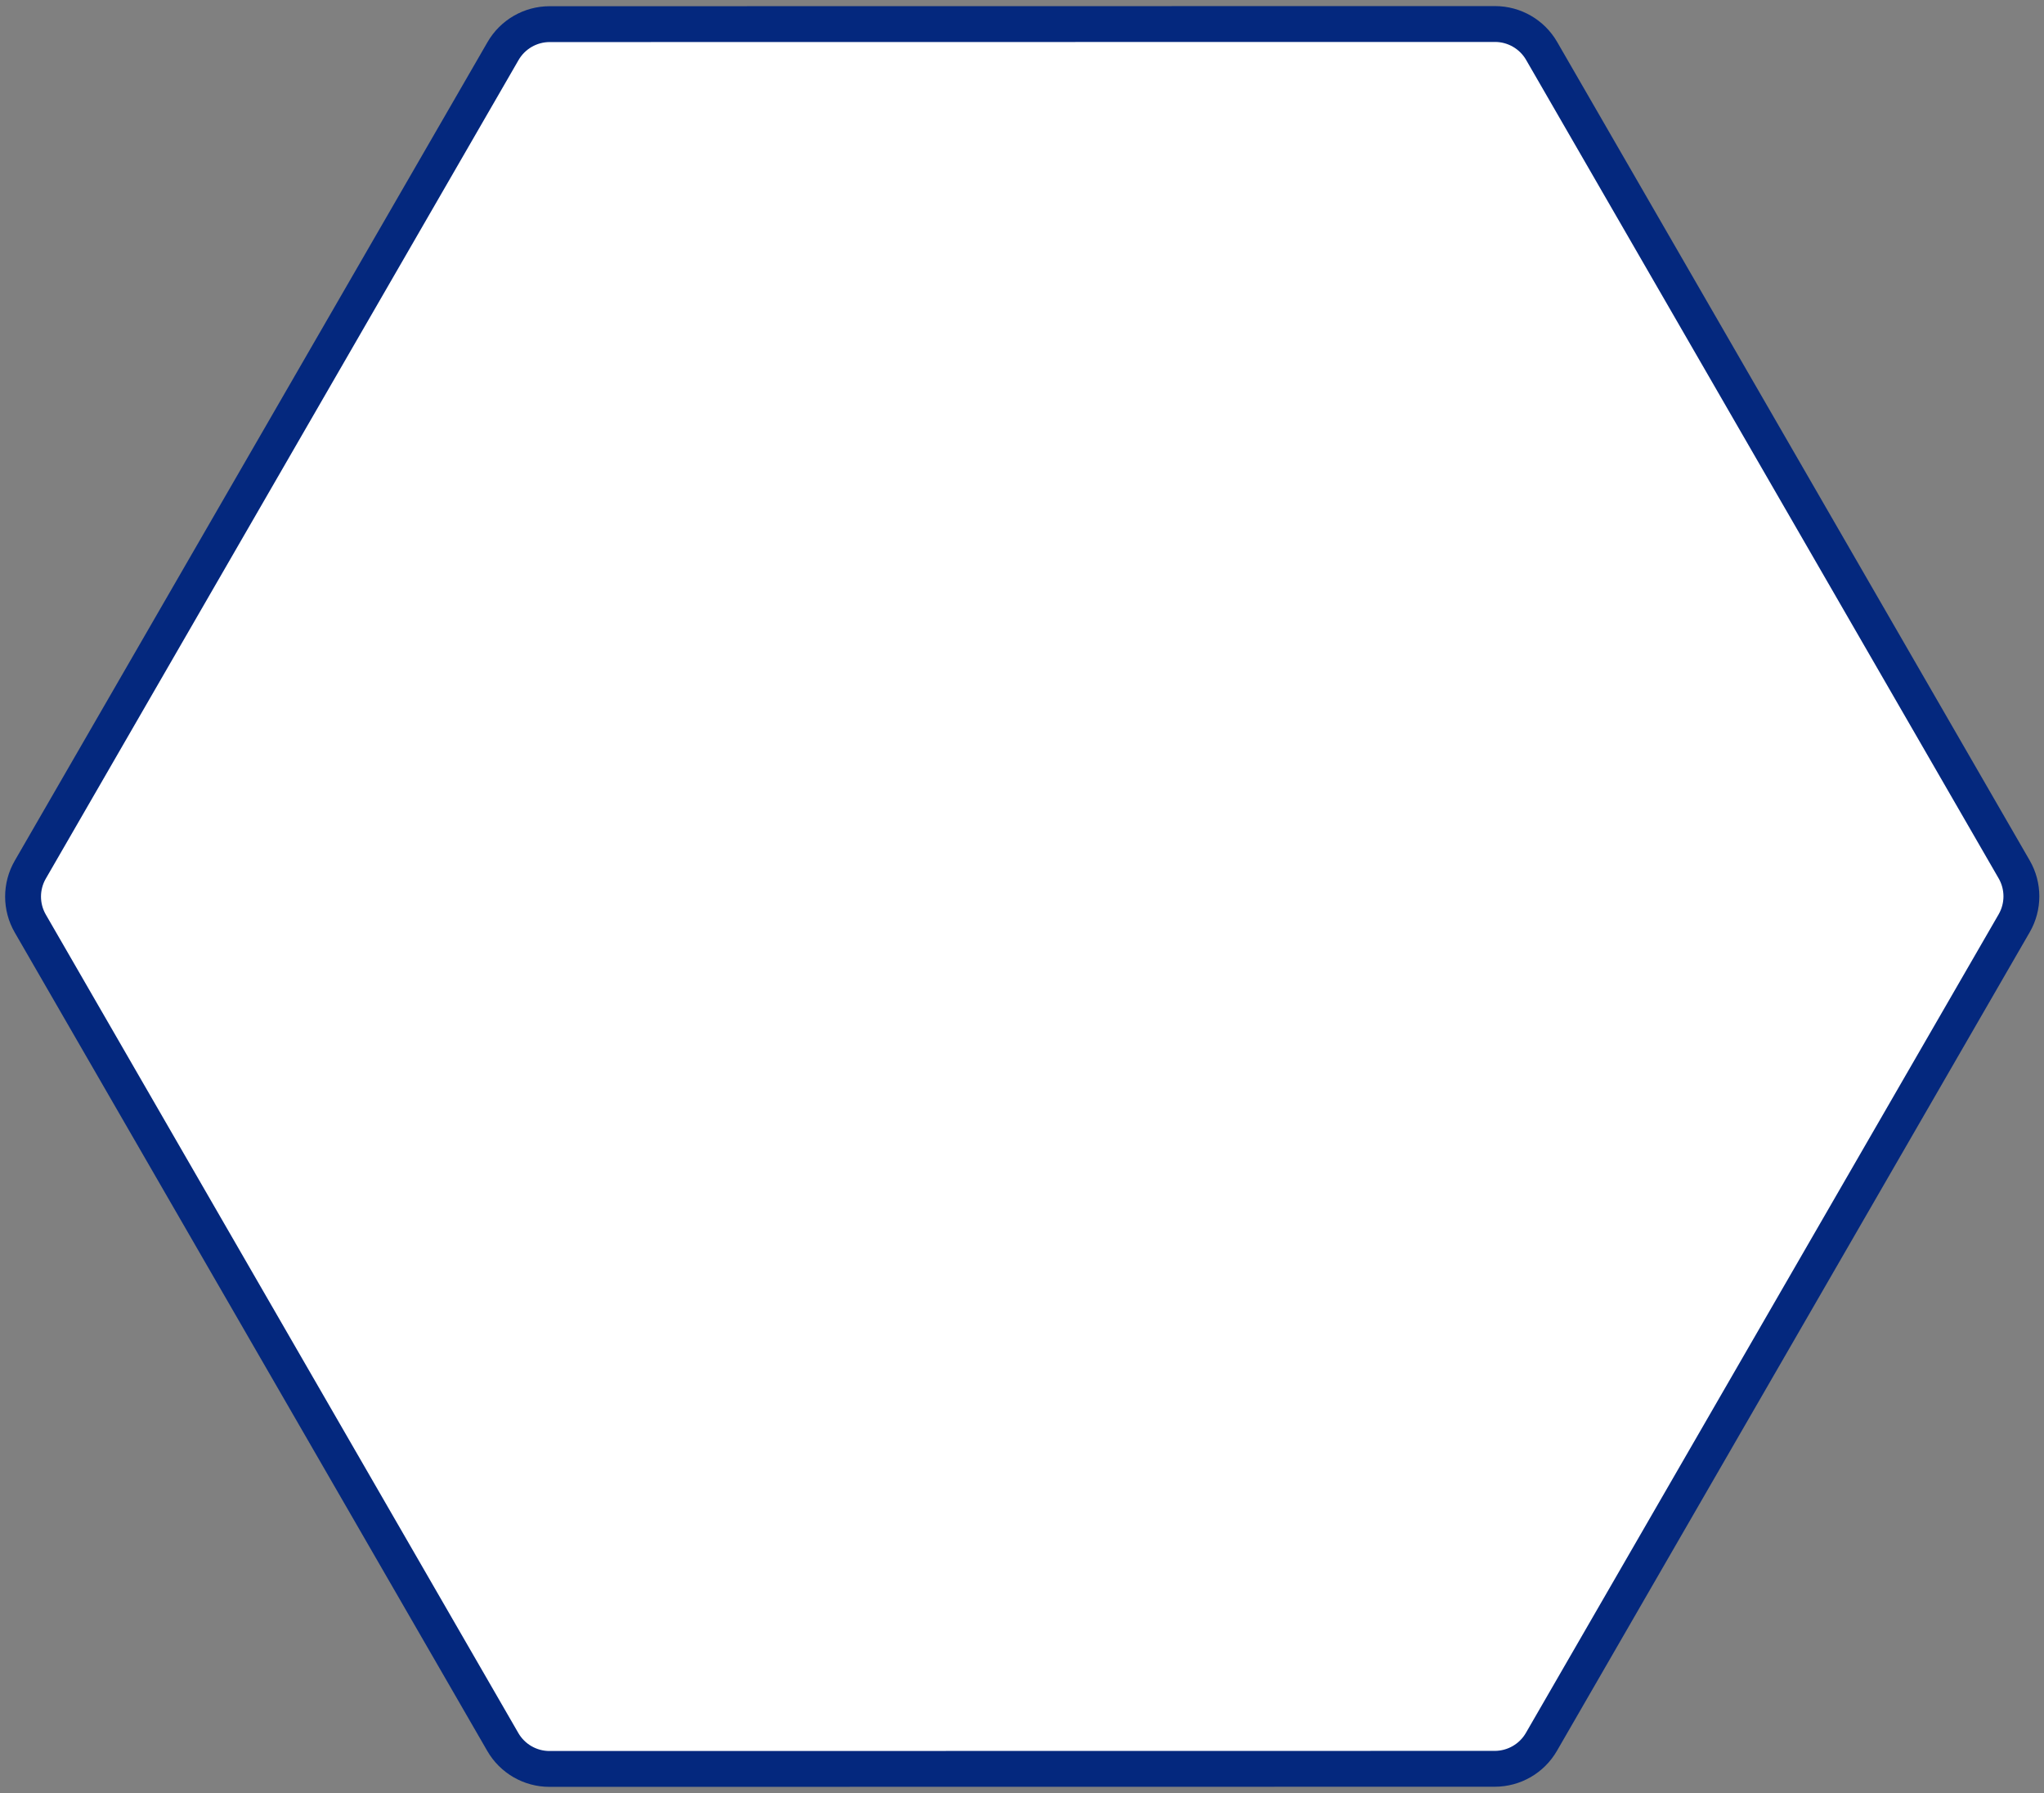 <svg xmlns="http://www.w3.org/2000/svg" xmlns:xlink="http://www.w3.org/1999/xlink" width="171" height="150" viewBox="0 0 171 150">
  <rect x="0" y="0" width="171" height="150" fill="#808080" stroke="none"/>
  <defs>
    <clipPath id="clip-SPRK_default_preset_name_custom_1">
      <rect width="171" height="150"/>
    </clipPath>
  </defs>
  <g id="SPRK_default_preset_name_custom_1" data-name="SPRK_default_preset_name_custom – 1" clip-path="url(#clip-SPRK_default_preset_name_custom_1)">
    <g id="다각형_27" data-name="다각형 27" transform="translate(107.038 -36.73) rotate(60)" fill="#fff">
      <path d="M 125.535 147.5 L 46.465 147.5 C 44.862 147.5 43.368 146.638 42.567 145.25 L 3.03 76.749 C 2.229 75.362 2.229 73.638 3.03 72.251 L 42.567 3.75 C 43.368 2.362 44.862 1.5 46.465 1.5 L 125.535 1.5 C 127.138 1.5 128.632 2.362 129.433 3.75 L 168.97 72.251 C 169.771 73.638 169.771 75.362 168.97 76.75 L 129.433 145.249 C 128.632 146.638 127.138 147.5 125.535 147.5 Z" stroke="none"/>
      <path d="M 46.465 3 C 45.396 3 44.4 3.575 43.866 4.5 L 4.329 73 C 3.796 73.925 3.796 75.075 4.329 76 L 43.866 144.5 C 44.4 145.425 45.396 146 46.465 146 L 125.535 146 C 126.604 146 127.6 145.425 128.134 144.5 L 167.671 76 C 168.204 75.075 168.204 73.925 167.671 73 L 128.134 4.5 C 127.6 3.575 126.604 3 125.535 3 L 46.465 3 M 46.465 0 L 125.535 0 C 127.679 0 129.66 1.144 130.732 3.001 L 170.269 71.501 C 171.34 73.357 171.34 75.643 170.269 77.499 L 130.732 145.999 C 129.66 147.856 127.679 149 125.535 149 L 46.465 149 C 44.321 149 42.34 147.856 41.268 145.999 L 1.731 77.499 C 0.66 75.643 0.66 73.357 1.731 71.501 L 41.268 3.001 C 42.34 1.144 44.321 0 46.465 0 Z" stroke="none" fill="#04287e"/>
    </g>
  </g>
</svg>
